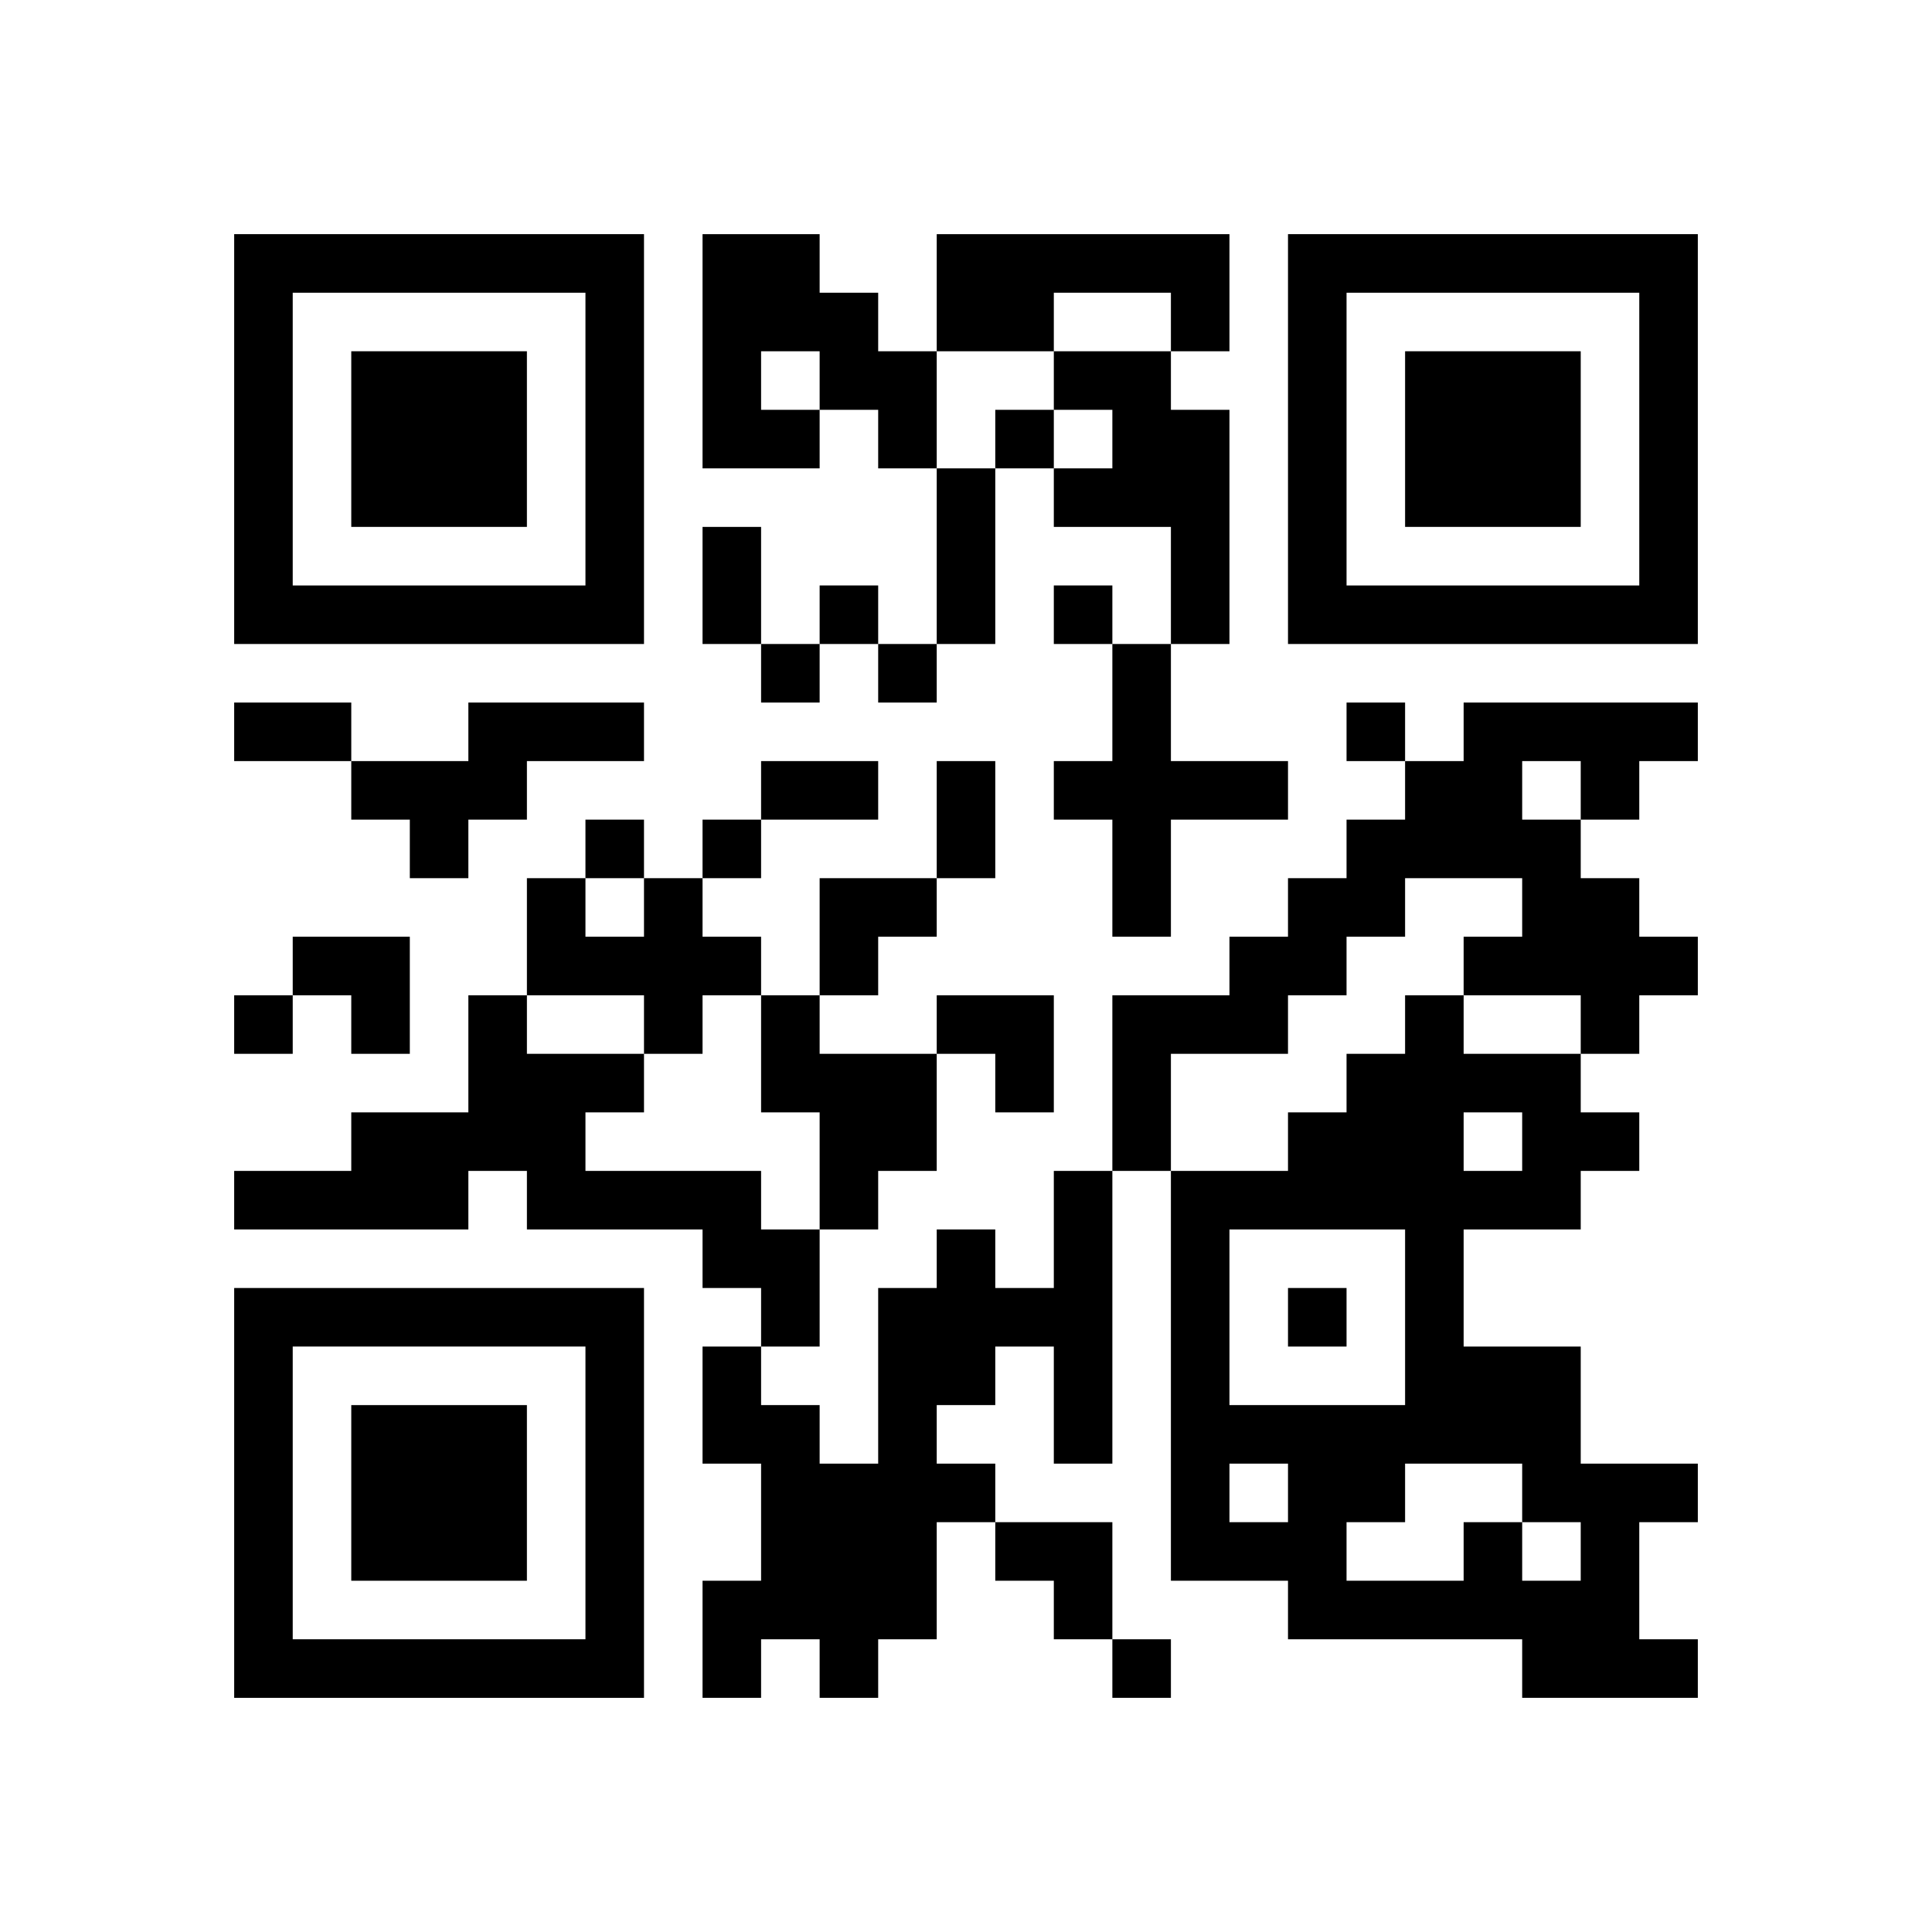 <?xml version="1.0" encoding="UTF-8" standalone="no"?>
<svg version="1.1" id="Layer_1" xmlns="http://www.w3.org/2000/svg" xmlns:xlink="http://www.w3.org/1999/xlink" x="0px" y="0px"
						viewBox="-4 -4 33 33" width="132" height="132" style="enable-background:new 0 0 550 550;" xml:space="preserve"><symbol id="tracker"><path d="m 0 7 0 7 7 0 0 -7 -7 0 z m 1 1 5 0 0 5 -5 0 0 -5 z m 1 1 0 3 3 0 0 -3 -3 0 z" style="fill:#000000;stroke:none"></path></symbol>
<use x="0" y="-7" xlink:href="#tracker"></use>
<use x="0" y="11" xlink:href="#tracker"></use>
<use x="18" y="-7" xlink:href="#tracker"></use>
<path d="M8,0 h2v1h1v1h1v2h-1v-1h-1v1h-2v-4 M9,2 v1h1v-1h-1 M12,0 h5v2h-1v-1h-2v1h-2v-2 M14,2 h2v1h1v4h-1v-2h-2v-1h1v-1h-1v-1 M15,7 h1v2h2v1h-2v2h-1v-2h-1v-1h1v-2 M4,8 h3v1h-2v1h-1v1h-1v-1h-1v-1h2v-1 M21,8 h4v1h-1v1h-1v1h1v1h1v1h-1v1h-1v-1h-2v-1h1v-1h-2v1h-1v1h-1v1h-2v2h-1v-3h2v-1h1v-1h1v-1h1v-1h1v-1 M22,9 v1h1v-1h-1 M7,11 h1v1h1v1h-1v1h-1v-1h-2v-2h1v1h1v-1 M4,13 h1v1h2v1h-1v1h3v1h1v2h-1v-1h-1v-1h-3v-1h-1v1h-4v-1h2v-1h2v-2 M9,13 h1v1h2v2h-1v1h-1v-2h-1v-2 M14,16 h1v5h-1v-2h-1v1h-1v1h1v1h-1v2h-1v1h-1v-1h-1v1h-1v-2h1v-2h-1v-2h1v1h1v1h1v-3h1v-1h1v1h1v-2 M21,22 h1v1h1v-1h-1v-1h-2v1h-1v1h2v-1 M21,15 v1h1v-1h-1 M23,16 v1h-2v2h2v2h2v1h-1v2h1v1h-3v-1h-4v-1h-2v-7h2v-1h1v-1h1v-1h1v1h2v1h1v1h-1 M17,17 v3h3v-3h-3 M17,21 v1h1v-1h-1 M13,3 v1h1v-1h-1 M10,6 v1h1v-1h-1 M14,6 v1h1v-1h-1 M9,7 v1h1v-1h-1 M11,7 v1h1v-1h-1 M19,8 v1h1v-1h-1 M6,10 v1h1v-1h-1 M8,10 v1h1v-1h-1 M0,13 v1h1v-1h-1 M18,18 v1h1v-1h-1 M15,24 v1h1v-1h-1 M12,4 h1v3h-1v-3 M8,5 h1v2h-1v-2 M0,8 h2v1h-2v-1 M9,9 h2v1h-2v-1 M12,9 h1v2h-1v-2 M10,11 h2v1h-1v1h-1z M1,12 h2v2h-1v-1h-1z M12,13 h2v2h-1v-1h-1z M13,22 h2v2h-1v-1h-1z" style="fill:#000000;stroke:none" ></path></svg>